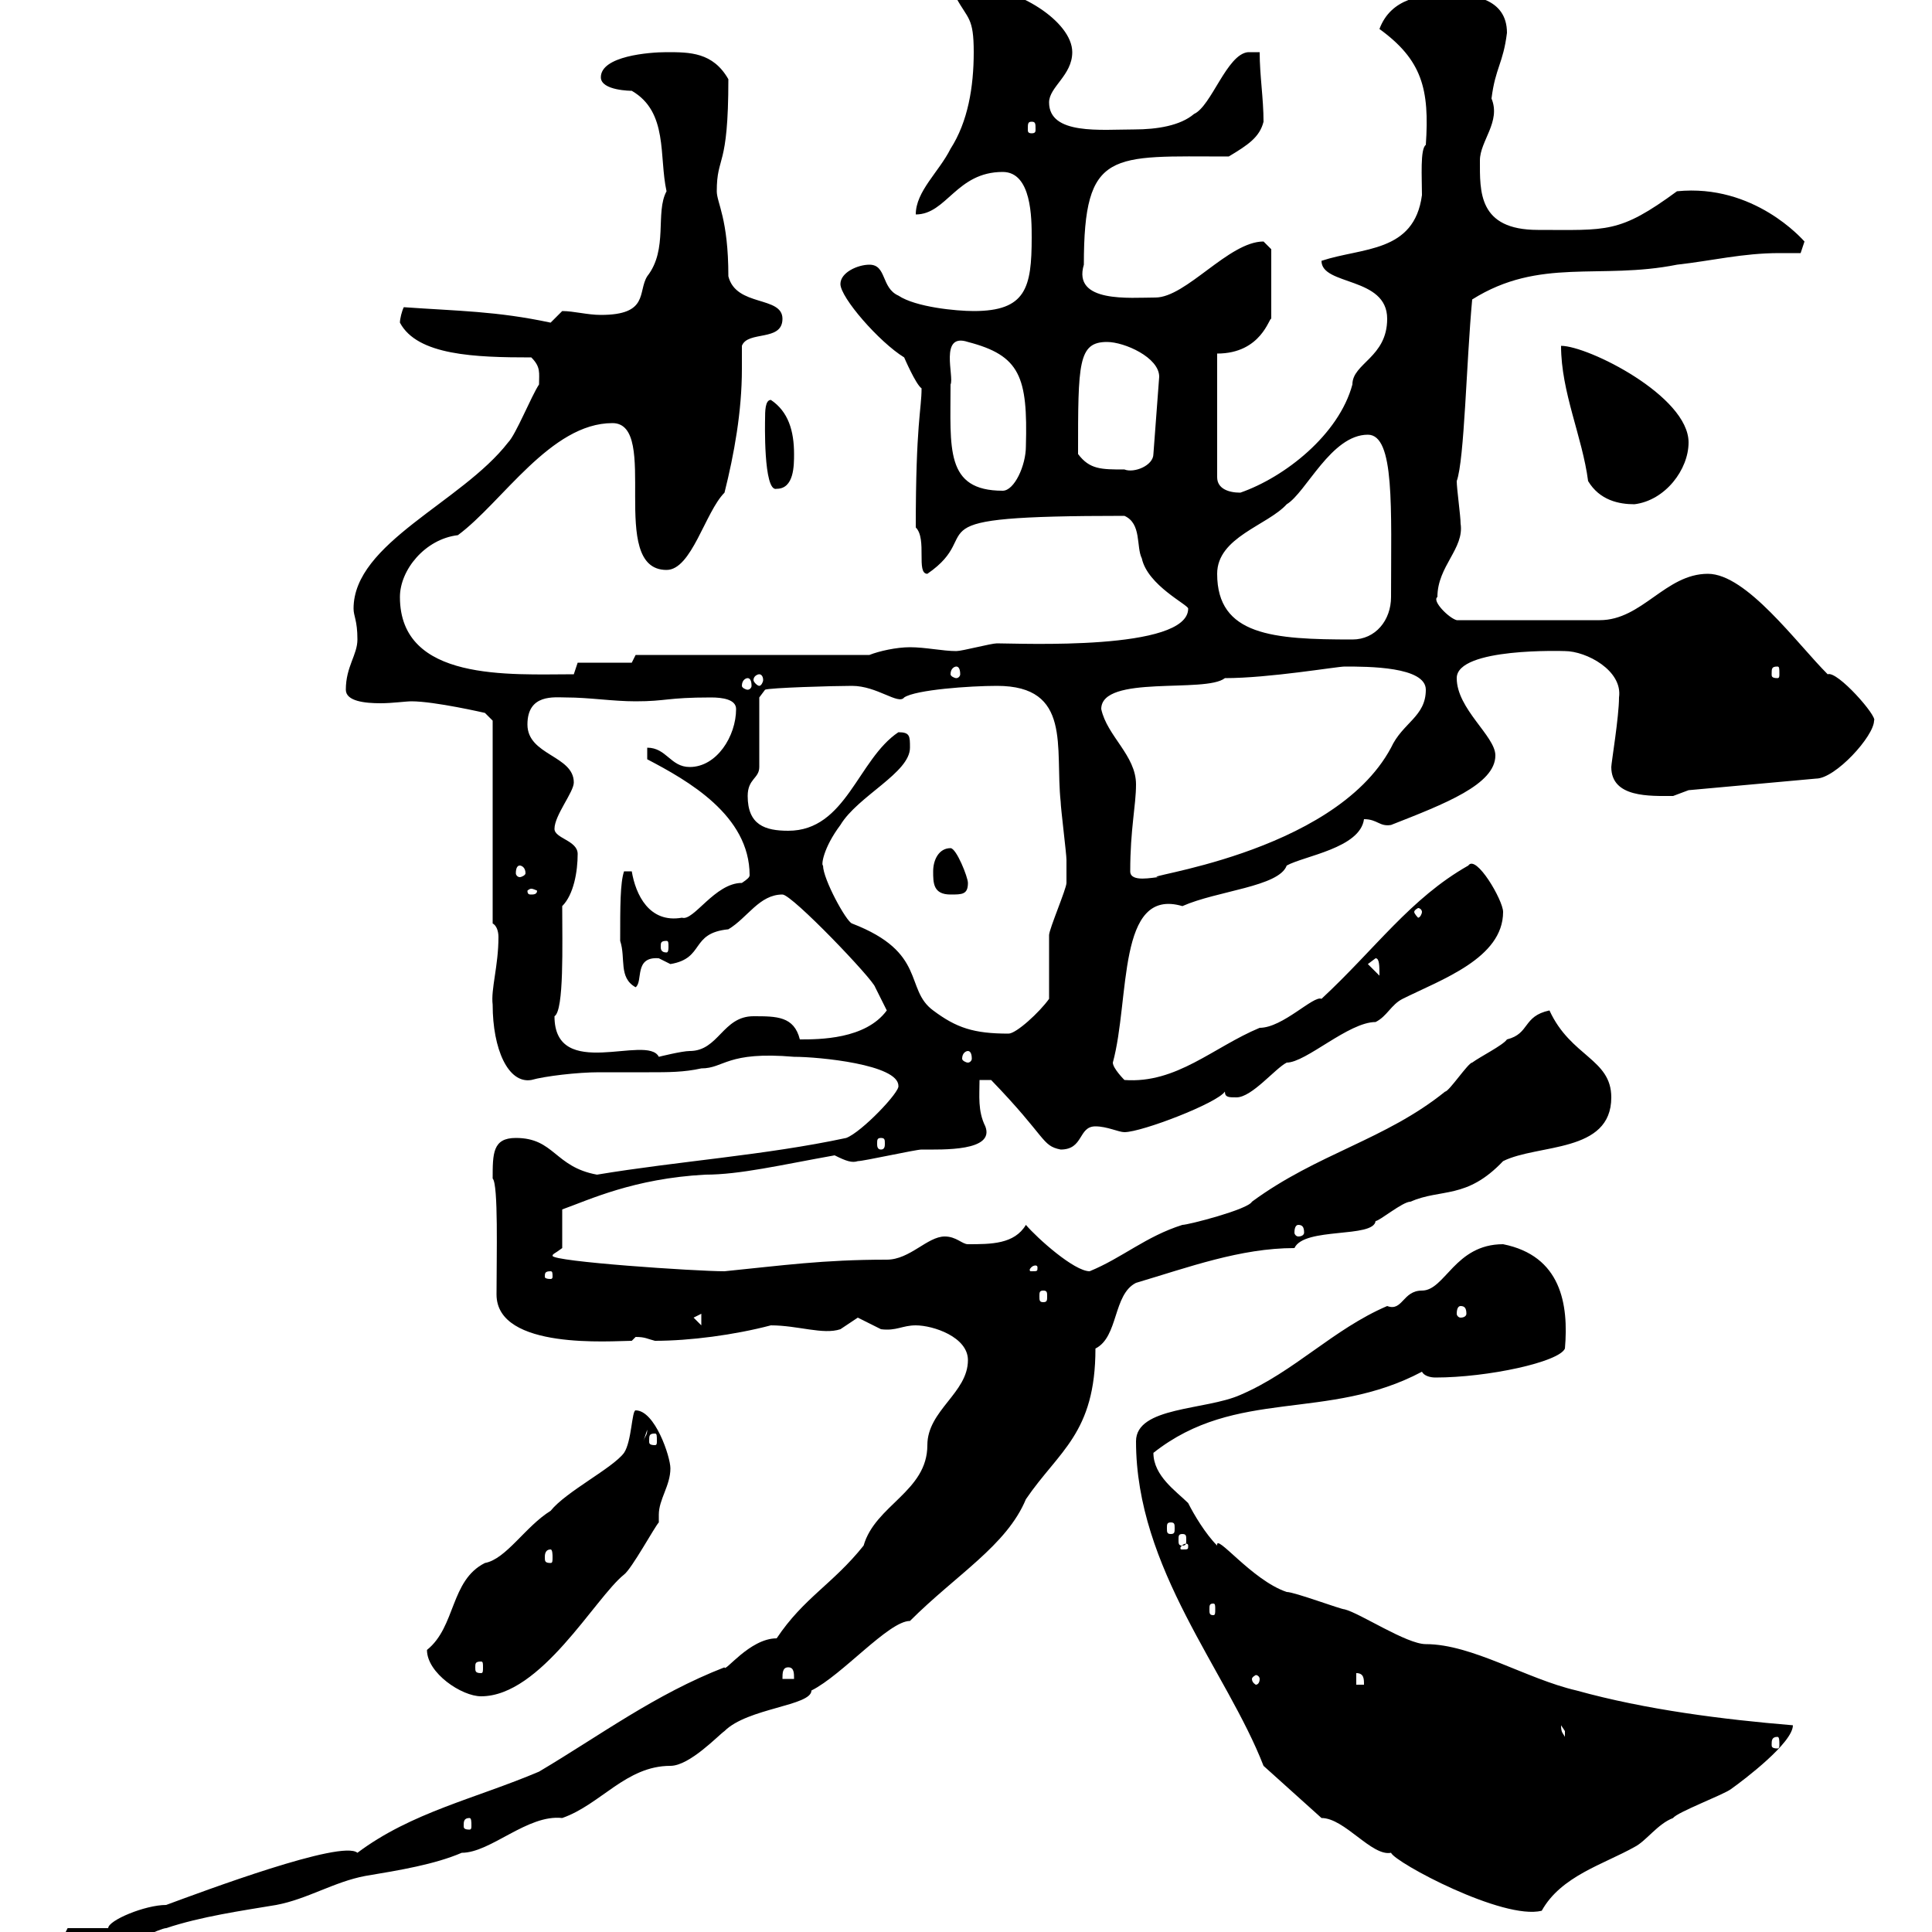 <svg xmlns="http://www.w3.org/2000/svg" xmlns:xlink="http://www.w3.org/1999/xlink" width="300" height="300"><path d="M9.60 301.20C13.80 303 17.10 302.10 18.60 302.10C19.50 302.10 24.90 299.40 25.80 299.40C31.20 297.60 37.50 296.70 42.90 295.80C47.70 294.90 51.90 292.20 56.70 291.30C62.10 290.40 67.50 289.50 71.70 287.70C76.20 287.70 81.90 281.70 87.30 282.30C93.30 280.20 97.20 274.20 104.10 274.20C107.10 274.20 111.60 269.40 112.50 268.80C116.10 265.20 126 264.90 126 262.50C130.80 260.10 138 251.70 141.30 251.70C148.50 244.50 156.30 240 159.30 232.80C164.40 225.30 170.10 222.60 170.10 209.40C173.70 207.60 172.80 201 176.40 199.20C184.50 196.80 192.60 193.80 201 193.80C202.50 190.50 213.30 192.30 213.60 189.60C214.20 189.60 217.80 186.60 219 186.60C223.80 184.50 227.70 186.30 233.40 180.30C238.80 177.60 250.20 179.10 250.20 170.40C250.20 164.40 243.90 164.10 240.60 156.90C236.40 157.80 237.60 160.50 234 161.40C233.40 162.30 229.80 164.10 228.60 165C228 165 225 169.50 224.40 169.50C215.10 177 204.60 179.10 194.40 186.60C193.80 187.80 184.50 190.20 183.60 190.20C177.90 192 174.30 195.30 169.20 197.40C166.80 197.40 161.10 192.30 159.30 190.20C157.50 193.20 153.90 193.20 150.30 193.20C149.40 193.20 148.50 192 146.70 192C144 192 141.30 195.60 137.70 195.60C127.80 195.60 121.50 196.50 112.50 197.40C108 197.40 85.80 195.90 85.80 195C85.80 194.70 86.10 194.70 87.30 193.80L87.30 187.80C91.50 186.30 98.40 183 109.50 182.40C114.90 182.40 121.20 180.90 129.60 179.40C131.40 180.30 132.30 180.60 133.20 180.30C134.10 180.30 142.20 178.50 143.10 178.50C146.40 178.50 154.50 178.80 153 174.90C151.80 172.50 152.10 170.10 152.10 167.70L153.90 167.70C162.60 176.70 161.70 177.90 164.70 178.50C168.30 178.50 167.40 174.90 170.10 174.90C171.90 174.90 173.70 175.80 174.60 175.80C177.30 175.80 189 171.30 190.20 169.50C190.20 170.40 190.80 170.40 192 170.40C194.40 170.40 198 165.90 199.80 165C202.80 165 209.40 158.70 213.60 158.70C215.40 157.80 216 156 217.80 155.10C223.80 152.10 233.40 148.80 233.40 141.60C233.40 139.80 229.20 132.60 228 134.40C219 139.50 213.60 147.30 205.20 155.10C204 154.50 199.20 159.60 195.60 159.60C188.40 162.60 182.70 168.30 174.60 167.70C174.60 167.70 172.80 165.90 172.80 165C175.50 155.10 173.40 137.70 183.60 140.70C189 138.30 198.60 137.70 199.80 134.40C202.50 132.90 211.20 131.70 211.80 127.20C213.90 127.20 214.20 128.40 216 128.10C224.40 124.80 232.20 121.80 232.20 117.30C232.20 114.30 226.20 110.10 226.20 105.30C226.20 100.50 243 101.10 243 101.10C246.30 101.10 252 104.10 251.40 108.30C251.40 111.30 250.20 118.50 250.20 119.10C250.20 123.90 256.20 123.60 259.80 123.60C259.80 123.60 262.20 122.70 262.20 122.70L282 120.90C285 120.90 291 114.30 291 111.90C291.60 111.30 285.30 104.10 283.80 104.70C279 99.90 271.20 89.10 265.20 89.10C258.60 89.10 255 96.30 248.40 96.30L226.20 96.30C225 96 222.30 93.30 223.20 92.70C223.20 87.90 227.40 85.20 226.80 81.30C226.80 80.10 226.20 75.90 226.20 74.70C227.40 71.40 227.70 56.10 228.60 46.50C239.10 39.90 248.40 43.50 260.40 41.10C265.80 40.50 270.60 39.30 276.30 39.30C277.20 39.30 278.40 39.30 279.60 39.30L280.20 37.50C279.90 37.20 272.40 28.50 260.40 29.70C251.40 36.30 249.60 35.70 238.80 35.70C229.50 35.70 229.80 29.70 229.80 24.90C229.80 21.90 233.10 18.90 231.60 15.30C232.20 10.50 233.40 9.90 234 5.10C234-0.30 228.60-0.90 225-0.90C220.80-0.90 216-0.30 214.20 4.50C220.80 9.30 222 13.80 221.40 22.50C220.50 23.10 220.80 27.60 220.80 30.30C219.60 39.30 211.50 38.40 205.20 40.50C205.20 44.40 215.40 42.90 215.40 49.50C215.40 55.50 210 56.40 210 59.70C207.90 67.50 199.50 74.10 192.60 76.50C190.80 76.50 189 75.90 189 74.10L189 54.90C195.90 54.90 197.10 49.20 197.40 49.50L197.40 38.70C197.40 38.70 196.20 37.50 196.20 37.50C190.80 37.50 184.20 46.20 179.40 46.20C175.50 46.20 166.50 47.10 168.30 41.10C168.30 23.10 172.50 24.30 190.80 24.30C193.80 22.50 195.60 21.30 196.20 18.90C196.20 15.30 195.60 11.70 195.60 8.10L193.80 8.10C190.50 8.40 188.10 16.50 185.40 17.70C183.30 19.50 179.70 20.10 176.10 20.10C171 20.10 162.90 21 162.90 15.90C162.90 13.50 166.50 11.70 166.50 8.10C166.50 3.30 157.80-2.10 151.20-2.10C150-2.10 147.60-2.10 148.50-0.30C150.30 3 151.20 2.70 151.20 8.10C151.20 13.50 150.30 18.90 147.60 23.10C145.80 26.70 142.20 29.70 142.20 33.30C147 33.30 148.50 26.70 155.70 26.70C160.20 26.70 160.20 33.90 160.20 36.90C160.20 44.70 159.30 48.30 151.20 48.30C148.50 48.30 142.20 47.70 139.50 45.90C136.80 44.70 137.70 41.10 135 41.10C133.20 41.10 130.50 42.30 130.50 44.10C130.50 46.20 136.50 53.10 140.40 55.50C140.40 55.50 142.20 59.70 143.10 60.30C143.10 63.60 142.20 65.70 142.20 81.90C144 83.70 142.20 89.10 144 89.10C153.60 82.50 139.80 80.10 174.60 80.10C177.30 81.30 176.40 84.90 177.30 86.70C178.20 90.90 184.50 93.90 184.50 94.50C184.50 101.10 158.40 99.90 154.80 99.90C153.90 99.90 149.40 101.10 148.50 101.10C146.40 101.10 143.70 100.50 141.30 100.50C139.20 100.50 136.50 101.10 135 101.70L98.70 101.70L98.10 102.90L89.70 102.90L89.10 104.70C79.20 104.70 62.10 105.90 62.10 92.70C62.10 88.50 66 83.70 71.10 83.10C78 78 85.50 65.70 95.10 65.70C102.60 65.70 94.20 88.50 103.50 88.50C107.40 88.50 109.50 79.50 112.50 76.50C114 70.50 115.20 63.90 115.20 57.30C115.20 56.40 115.20 54.90 115.20 53.70C116.10 51.30 121.50 53.10 121.50 49.50C121.50 45.90 114.30 47.70 113.10 42.90C113.10 33.90 111.30 31.50 111.30 29.70C111.30 24 113.10 26.40 113.10 12.30C110.70 8.10 107.10 8.10 103.50 8.10C100.80 8.10 93.30 8.70 93.30 12C93.30 14.10 98.10 14.10 98.10 14.10C103.80 17.40 102.30 24.30 103.50 29.70C101.70 33 103.80 38.70 100.50 42.90C99 45.30 100.80 48.90 93.30 48.90C91.20 48.90 89.10 48.30 87.30 48.30L85.50 50.10C77.10 48.30 71.10 48.30 62.70 47.70C62.40 48.30 62.10 49.50 62.10 50.10C64.80 55.20 73.80 55.50 82.50 55.50C84 57 83.70 57.90 83.70 59.70C82.50 61.50 80.10 67.50 78.90 68.70C71.70 78 54.90 84.30 54.90 94.50C54.90 95.70 55.50 96.30 55.50 99.30C55.50 101.70 53.70 103.50 53.70 107.10C53.70 108.90 56.70 109.20 59.10 109.20C60.90 109.20 63 108.90 63.90 108.90C67.50 108.90 75.30 110.70 75.30 110.70L76.50 111.90L76.50 143.40C77.10 143.70 77.40 144.60 77.40 145.50C77.40 150 76.20 153.60 76.50 156C76.50 162.90 78.90 168.30 82.50 167.70C84.60 167.10 89.70 166.50 93 166.50C96 166.50 98.40 166.50 100.80 166.50C103.80 166.50 106.20 166.50 108.90 165.90C112.50 165.90 112.80 163.20 123.30 164.10C127.20 164.10 139.50 165.30 139.50 168.60C139.80 169.50 133.80 175.80 131.40 176.70C118.80 179.40 105.30 180.30 92.70 182.40C86.10 181.20 86.10 176.70 80.10 176.70C76.50 176.70 76.50 179.10 76.50 183C77.40 183.90 77.10 195 77.10 201C77.10 209.70 95.10 208.20 98.10 208.20C98.10 208.20 98.70 207.60 98.70 207.60C100.20 207.60 100.50 207.90 101.70 208.20C107.10 208.20 114 207.30 119.70 205.80C123.90 205.80 127.80 207.30 130.50 206.40C130.50 206.40 133.20 204.60 133.20 204.60C133.20 204.60 136.80 206.40 136.80 206.40C139.20 206.70 140.10 205.80 142.20 205.80C144.90 205.80 150.30 207.60 150.30 211.20C150.30 216.30 144 219 144 224.40C144 231.60 135.90 233.70 134.10 240C129.30 246 124.80 248.10 120.60 254.40C116.40 254.40 112.50 259.80 112.50 258.90C101.70 263.10 93.30 269.40 83.70 275.10C73.80 279.30 63.90 281.40 55.50 287.70C53.10 285.60 31.50 293.70 25.80 295.80C22.50 295.80 16.80 298.20 16.80 299.40L10.50 299.40ZM205.20 282.30C208.80 282.30 213 288.30 216 287.70C216.60 289.20 233.40 298.20 239.40 296.70C242.40 291.30 249 289.50 253.80 286.80C255.60 285.90 257.40 283.20 259.80 282.30C260.40 281.40 267.60 278.70 268.80 277.80C270.90 276.30 278.40 270.60 278.40 267.90C267.60 267 255.60 265.50 244.80 262.50C237 260.70 228.60 255.30 221.40 255.30C218.40 255.30 211.20 250.50 208.80 249.90C208.20 249.90 201 247.20 199.80 247.20C194.40 245.40 188.70 237.90 189 240C187.20 238.20 185.40 235.20 184.50 233.40C182.70 231.60 179.10 229.20 179.10 225.60C192 215.40 206.10 220.80 220.80 213C221.10 213.60 222 213.90 222.90 213.90C231 213.90 242.10 211.50 243 209.40C243.60 202.50 242.40 195 233.40 193.20C225.90 193.20 224.40 200.40 220.80 200.40C217.80 200.40 217.80 203.70 215.40 202.80C207 206.40 201 213 192.60 216.60C187.20 219 176.40 218.40 176.40 223.80C176.40 243.60 190.50 259.50 196.20 274.20ZM72.90 282.30C73.20 282.30 73.20 282.90 73.20 283.50C73.20 283.80 73.20 284.10 72.90 284.10C72 284.10 72 283.80 72 283.50C72 282.90 72 282.30 72.90 282.30ZM276 269.70C276.30 269.70 276.30 270.30 276.30 270.90C276.30 271.20 276.30 271.50 276 271.50C275.10 271.50 275.10 271.20 275.10 270.90C275.10 270.30 275.10 269.70 276 269.70ZM242.40 267.90C242.40 267.90 243 268.80 243 268.80C243 269.70 243 269.70 243 269.70C242.70 269.10 242.40 269.10 242.40 267.90ZM66.30 256.20C66.30 259.80 71.70 263.40 74.70 263.40C84 263.40 92.40 248.10 96.90 244.50C98.10 243.60 101.70 237 102.30 236.40C102.30 236.10 102.30 235.50 102.30 235.20C102.30 232.80 104.10 230.70 104.10 228C104.10 226.20 101.70 219 98.70 219C98.10 219 98.10 223.80 96.90 225.60C95.10 228 87.90 231.60 85.50 234.60C81.60 237 78.60 242.10 75.30 242.70C69.90 245.40 70.80 252.60 66.30 256.20ZM210.60 259.80C211.80 259.80 211.80 260.70 211.80 261.60L210.60 261.60ZM122.40 258.90C123.30 258.90 123.30 259.80 123.30 260.70L121.50 260.70C121.50 259.80 121.50 258.90 122.40 258.90ZM195.60 260.70C195.60 261.30 195.30 261.60 195 261.60C195 261.60 194.40 261.30 194.40 260.70C194.40 260.40 195 260.10 195 260.10C195.30 260.10 195.60 260.40 195.60 260.70ZM74.70 258C75 258 75 258.30 75 258.90C75 259.50 75 259.80 74.70 259.80C73.80 259.80 73.80 259.50 73.80 258.90C73.80 258.30 73.80 258 74.70 258ZM188.40 249C188.70 249 188.70 249.30 188.70 249.90C188.70 250.50 188.70 250.80 188.40 250.80C187.80 250.80 187.80 250.50 187.80 249.90C187.80 249.30 187.80 249 188.40 249ZM85.50 240.60C85.80 240.60 85.80 241.50 85.80 241.80C85.80 242.40 85.80 242.70 85.50 242.70C84.60 242.70 84.60 242.40 84.60 241.80C84.60 241.50 84.60 240.60 85.50 240.60ZM184.50 240C184.50 240.60 184.50 240.60 183.60 240.60C183.30 240.60 183.30 240.60 183.30 240.30C183.30 240.30 183.60 239.70 184.20 239.70C184.20 239.70 184.50 239.70 184.50 240ZM183.60 238.20C184.20 238.20 184.20 238.50 184.20 239.10C184.20 239.70 184.20 240 183.60 240C183 240 183 239.70 183 239.10C183 238.50 183 238.20 183.60 238.20ZM181.80 236.40C182.40 236.40 182.40 236.70 182.40 237.30C182.40 237.90 182.40 238.20 181.80 238.20C181.20 238.20 181.20 237.90 181.20 237.30C181.20 236.70 181.20 236.40 181.80 236.40ZM100.50 222C100.50 222.90 100.20 222.90 99.90 223.80ZM101.70 222.60C102 222.60 102 222.90 102 223.80C102 224.10 102 224.40 101.70 224.40C100.80 224.40 100.80 224.10 100.80 223.80C100.80 222.90 100.80 222.60 101.70 222.60ZM107.70 204.60L108.90 204L108.90 205.80ZM226.80 202.80C227.40 202.80 227.70 203.10 227.70 204C227.70 204.30 227.40 204.60 226.80 204.60C226.50 204.60 226.20 204.30 226.20 204C226.20 203.10 226.50 202.80 226.80 202.80ZM162 200.40C162.60 200.40 162.60 200.70 162.60 201.30C162.60 201.90 162.60 202.20 162 202.20C161.40 202.20 161.40 201.90 161.40 201.30C161.40 200.70 161.40 200.40 162 200.40ZM85.50 197.40C85.80 197.40 85.80 197.70 85.80 198.30C85.80 198.30 85.80 198.60 85.50 198.60C84.60 198.60 84.60 198.30 84.60 198.30C84.60 197.70 84.60 197.40 85.50 197.40ZM161.10 196.80C161.10 197.40 161.10 197.40 160.20 197.40C159.90 197.40 159.90 197.40 159.90 197.10C159.90 197.10 160.20 196.50 160.80 196.50C160.80 196.50 161.10 196.50 161.10 196.80ZM201.60 190.20C202.20 190.20 202.50 190.50 202.50 191.40C202.50 191.70 202.20 192 201.60 192C201.30 192 201 191.70 201 191.40C201 190.50 201.30 190.20 201.60 190.20ZM136.80 176.70C137.40 176.70 137.40 177 137.40 177.60C137.40 177.90 137.40 178.50 136.80 178.50C136.20 178.50 136.20 177.90 136.20 177.60C136.20 177 136.20 176.70 136.80 176.70ZM86.10 157.80C87.60 156.90 87.30 146.70 87.30 140.70C89.10 138.90 89.70 135.30 89.70 132.60C89.70 130.50 86.10 130.20 86.10 128.70C86.10 126.60 89.10 123 89.10 121.50C89.10 117.30 81.90 117.30 81.90 112.50C81.90 107.70 86.10 108.30 87.90 108.30C91.50 108.30 95.10 108.90 98.70 108.90C103.50 108.90 103.50 108.30 110.40 108.30C112.20 108.30 114.30 108.60 114.30 110.10C114.30 114.30 111.30 119.10 107.10 119.10C104.10 119.10 103.50 116.10 100.50 116.10L100.50 117.90C106.80 121.20 116.40 126.60 116.40 135.90C116.40 136.20 116.10 136.50 115.20 137.10C111 137.10 107.70 143.10 105.90 142.50C100.80 143.40 98.70 138.90 98.10 135.30L96.90 135.30C96.30 137.10 96.30 140.70 96.30 146.10C97.20 148.80 96 151.80 98.70 153.30C99.90 152.40 98.40 148.50 102.30 148.80C102.30 148.80 104.10 149.70 104.10 149.70C109.50 148.80 107.10 144.90 113.10 144.30C116.10 142.50 117.90 138.90 121.50 138.90C123 138.90 135.60 152.10 135.90 153.30C135.90 153.30 137.70 156.90 137.70 156.90C134.40 161.40 127.20 161.40 124.20 161.40C123.30 157.80 120.60 157.80 117 157.80C112.20 157.80 111.60 163.20 107.10 163.20C105.90 163.20 102.30 164.10 102.30 164.10C100.50 160.50 86.10 168 86.10 157.80ZM150.30 163.20C150.60 163.20 150.90 163.50 150.90 164.40C150.90 164.70 150.60 165 150.30 165C150 165 149.40 164.70 149.40 164.40C149.40 163.50 150 163.20 150.30 163.20ZM127.80 134.40C127.50 134.40 127.80 131.70 130.50 128.10C133.20 123.60 141.30 120 141.30 116.10C141.30 114.30 141.30 113.70 139.50 113.70C133.20 117.90 131.40 129 122.40 129C118.80 129 116.10 128.10 116.10 123.60C116.10 120.90 117.90 120.90 117.90 119.10L117.90 108.30L118.80 107.10C119.40 106.80 129.30 106.50 132.30 106.50C136.20 106.50 139.50 109.50 140.40 108.30C142.20 107.10 150.60 106.50 154.80 106.50C166.50 106.50 163.80 116.10 164.70 124.50C164.70 125.40 165.60 132.60 165.60 133.50C165.60 134.70 165.60 137.10 165.60 137.10C165.60 138 162.90 144.30 162.90 145.20C162.90 147 162.90 153.30 162.90 155.10C161.40 157.20 157.80 160.50 156.60 160.50C151.20 160.50 148.50 159.60 144.90 156.90C140.40 153.60 144 147.90 132.30 143.40C131.40 143.10 127.80 136.50 127.80 134.40ZM212.40 149.70L213.60 148.80C214.20 148.80 214.20 150 214.20 151.50ZM103.50 146.10C103.80 146.10 103.80 146.40 103.80 147C103.80 147.30 103.80 147.90 103.50 147.90C102.60 147.90 102.60 147.30 102.60 147C102.60 146.40 102.60 146.10 103.50 146.10ZM220.80 141.60C220.80 141.90 220.50 142.50 220.20 142.50C220.20 142.50 219.60 141.90 219.60 141.60C219.60 141.30 220.20 141 220.20 141C220.50 141 220.80 141.30 220.80 141.60ZM82.50 138C82.80 138 83.40 138.30 83.40 138.30C83.40 138.90 82.80 138.90 82.50 138.90C82.20 138.90 81.90 138.90 81.90 138.30C81.90 138.30 82.20 138 82.50 138ZM144.90 135.30C144.90 137.10 144.90 138.90 147.60 138.90C149.40 138.90 150.30 138.90 150.30 137.10C150.30 136.20 148.50 131.70 147.60 131.70C145.80 131.70 144.90 133.50 144.90 135.30ZM80.70 134.40C81 134.40 81.60 134.70 81.60 135.60C81.60 135.90 81 136.20 80.70 136.20C80.40 136.20 80.10 135.90 80.10 135.60C80.10 134.70 80.40 134.40 80.70 134.40ZM175.50 135.30C175.50 128.70 176.40 125.10 176.40 121.80C176.40 117.30 171.90 114.30 171 110.10C171 104.70 187.20 107.70 190.20 105.30C197.10 105.30 207.60 103.50 208.80 103.50C212.40 103.50 221.40 103.50 221.40 107.10C221.40 111.30 217.80 112.20 216 116.10C207 132.90 175.50 136.20 180 136.20C179.10 136.20 175.50 137.10 175.50 135.30ZM116.10 105.30C116.40 105.30 116.70 105.60 116.70 106.50C116.70 106.80 116.40 107.10 116.10 107.10C115.80 107.10 115.20 106.80 115.20 106.50C115.20 105.60 115.80 105.30 116.10 105.30ZM117.90 104.70C118.20 104.70 118.50 105 118.50 105.60C118.50 105.90 118.20 106.50 117.90 106.50C117.60 106.50 117 105.90 117 105.60C117 105 117.60 104.70 117.90 104.70ZM148.50 103.50C148.80 103.50 149.10 103.80 149.10 104.70C149.10 105 148.80 105.30 148.50 105.30C148.20 105.30 147.60 105 147.60 104.70C147.60 103.80 148.20 103.50 148.50 103.50ZM276 103.50C276.30 103.50 276.30 103.80 276.30 104.70C276.30 105 276.30 105.30 276 105.30C275.10 105.30 275.10 105 275.10 104.70C275.10 103.80 275.10 103.50 276 103.50ZM189 89.10C189 83.40 196.80 81.60 199.80 78.30C202.80 76.50 206.70 67.50 212.40 67.50C216.60 67.50 216 78.90 216 92.70C216 96.30 213.60 99.30 210 99.30C197.70 99.30 189 98.70 189 89.10ZM242.40 53.70C242.40 60.90 245.70 67.80 246.60 74.70C248.40 77.70 251.40 78.30 253.80 78.30C258.60 77.70 262.20 72.90 262.20 68.70C262.20 61.50 246.60 53.70 242.40 53.70ZM118.80 65.10C118.80 65.10 118.50 76.50 120.60 75.90C123.30 75.90 123.30 72.30 123.30 70.50C123.30 66.90 122.40 63.90 119.70 62.10C118.80 62.10 118.80 63.90 118.80 65.10ZM147.60 59.70C148.20 58.50 145.80 51.60 150.30 53.10C158.40 55.20 159.60 58.50 159.30 69.30C159.30 72.30 157.50 76.20 155.70 76.20C146.70 76.20 147.60 69.60 147.60 59.70ZM167.40 70.50C167.40 56.40 167.40 53.10 171.90 53.10C174.60 53.10 180 55.50 180 58.50L179.10 70.50C179.10 72.30 176.10 73.50 174.60 72.90C171 72.90 169.20 72.90 167.40 70.50ZM160.20 18.90C160.80 18.90 160.80 19.20 160.80 20.10C160.80 20.40 160.80 20.70 160.20 20.70C159.60 20.70 159.60 20.40 159.60 20.10C159.60 19.20 159.60 18.90 160.20 18.90Z"/></svg>